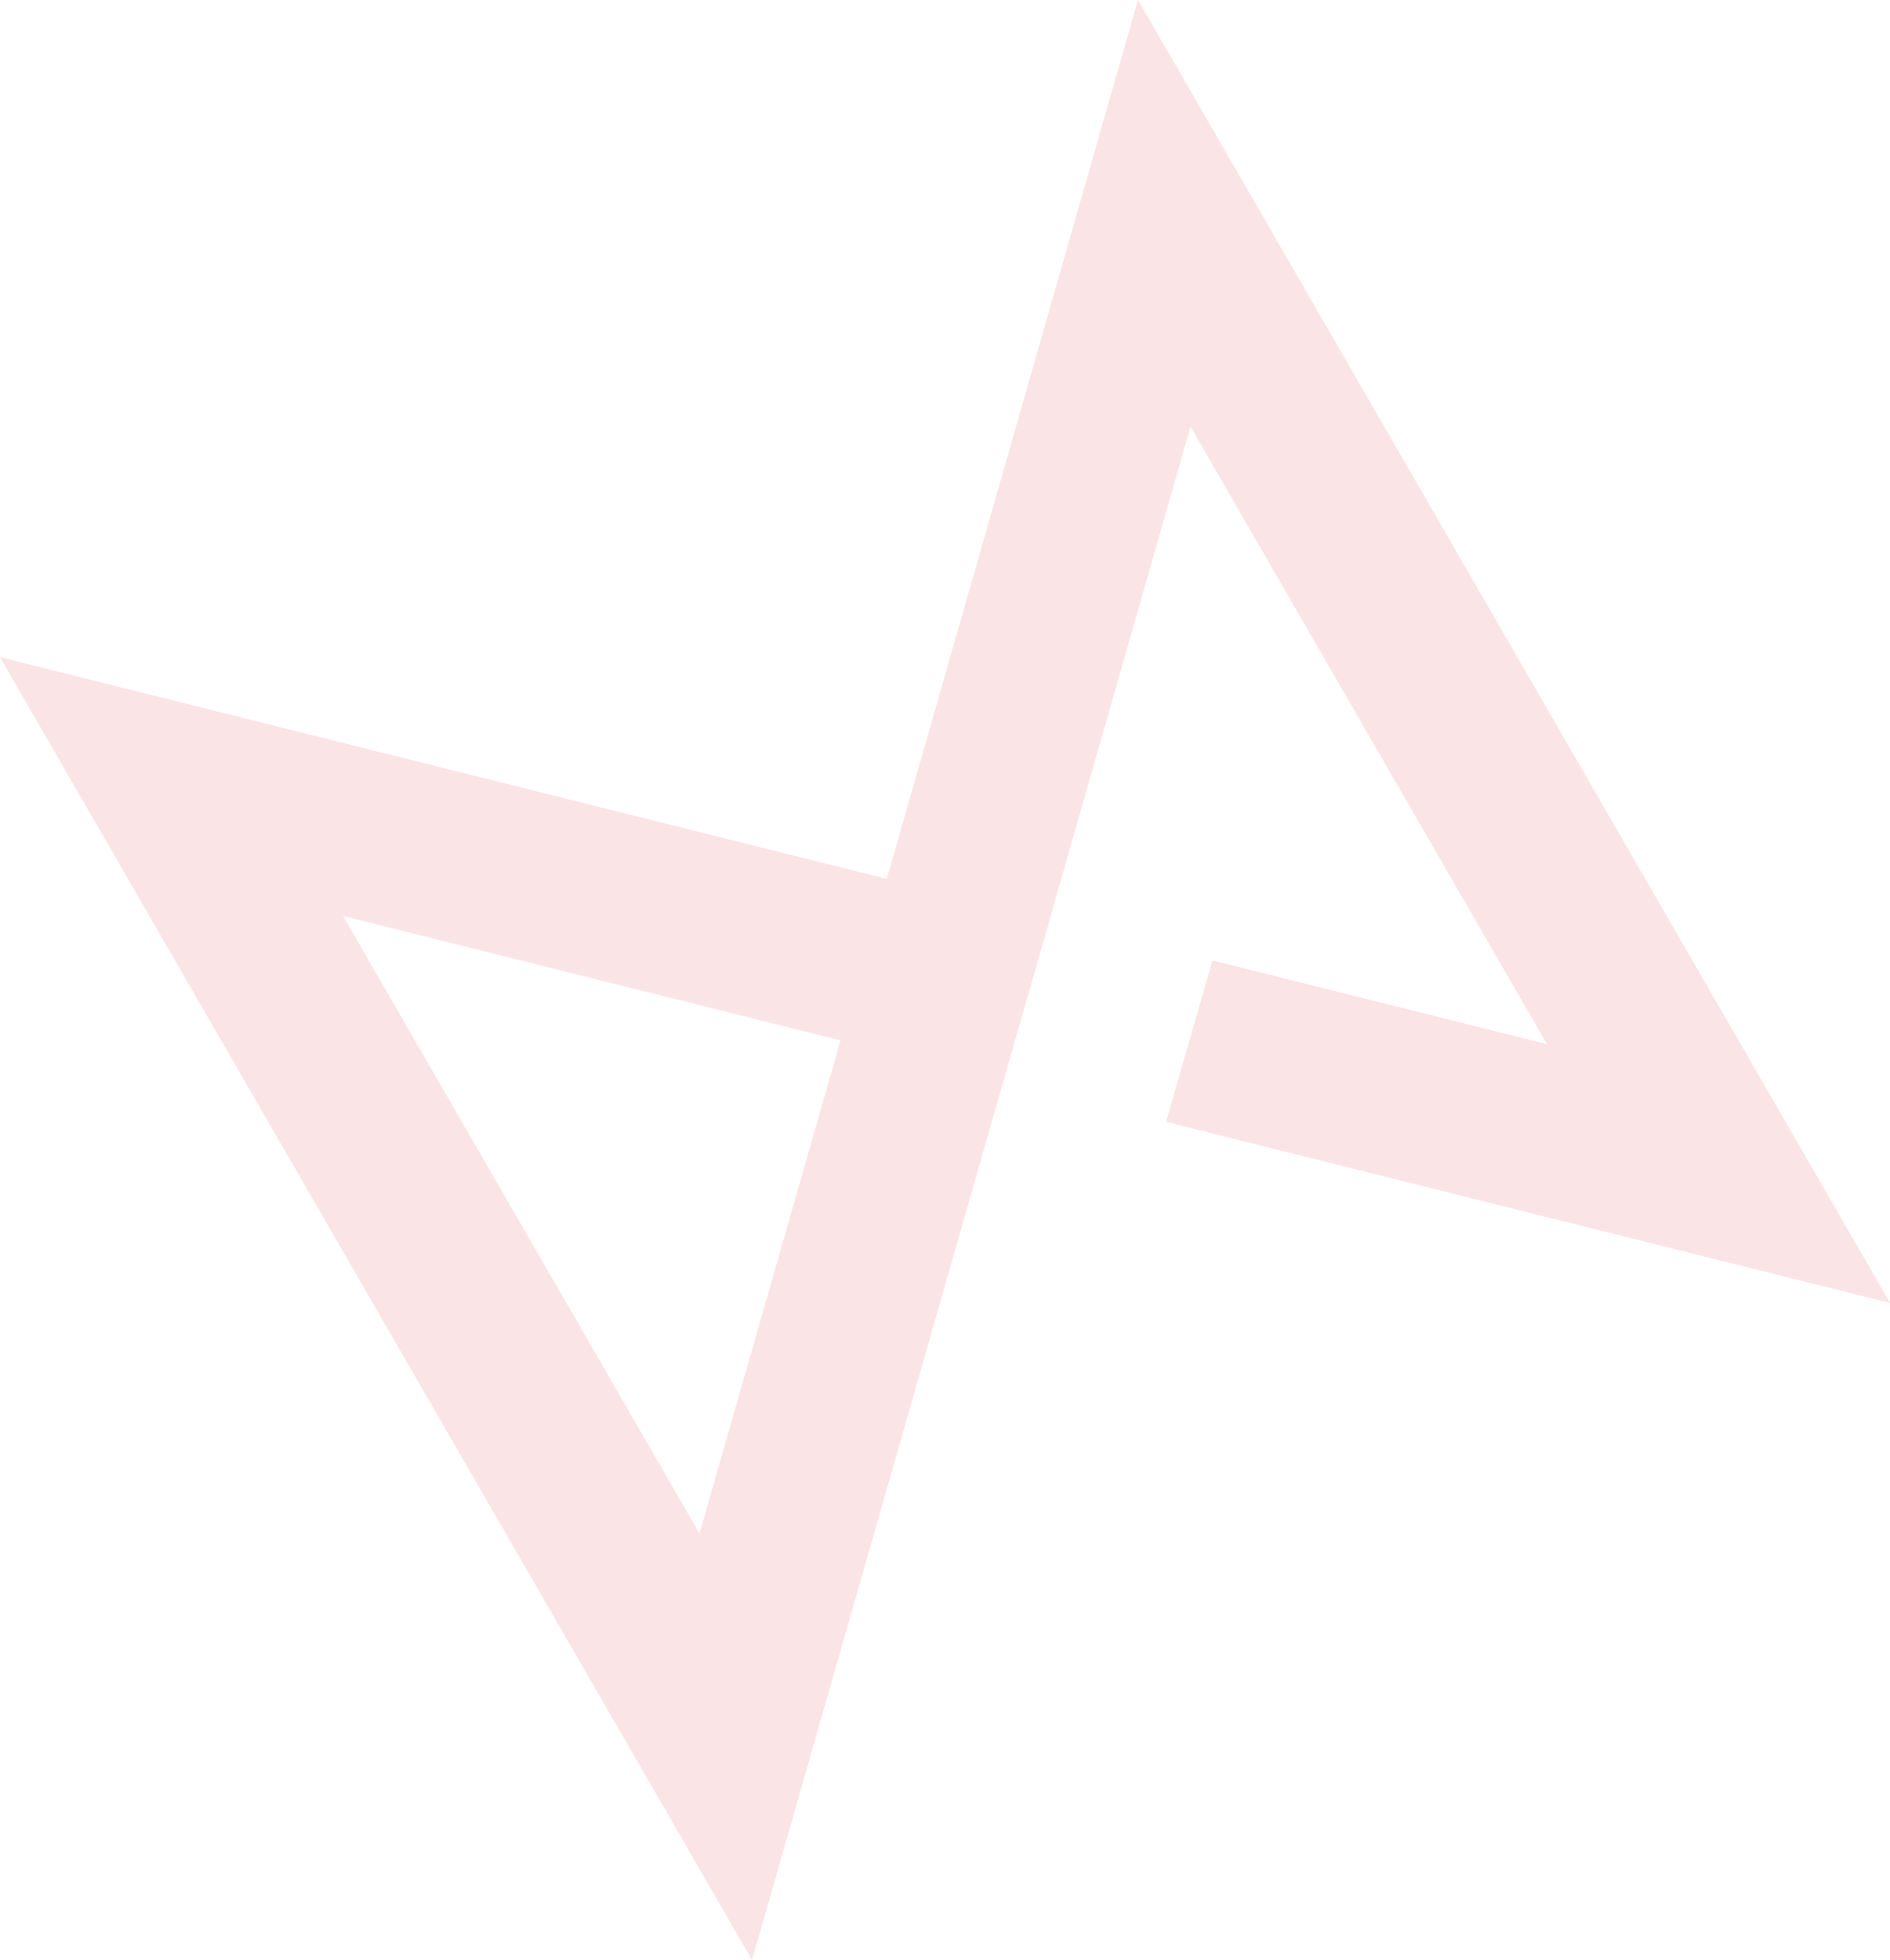 <svg xmlns="http://www.w3.org/2000/svg" width="334.323" height="346.632" viewBox="0 0 334.323 346.632"><defs><style>.a{fill:#fae4e5;}</style></defs><path class="a" d="M358.994,588.44,424.22,651.5l-65.226,63.07Zm86.577,42.425-116.234-112.4V784.527l115.68-111.862h-.009l21.906-21.137-.009-.026,65.2-63.062V714.572l-43.838-42.408-21.387,20.6,94.892,91.763V518.467Z" transform="translate(-544.448 -168.12) rotate(-30)"/></svg>
